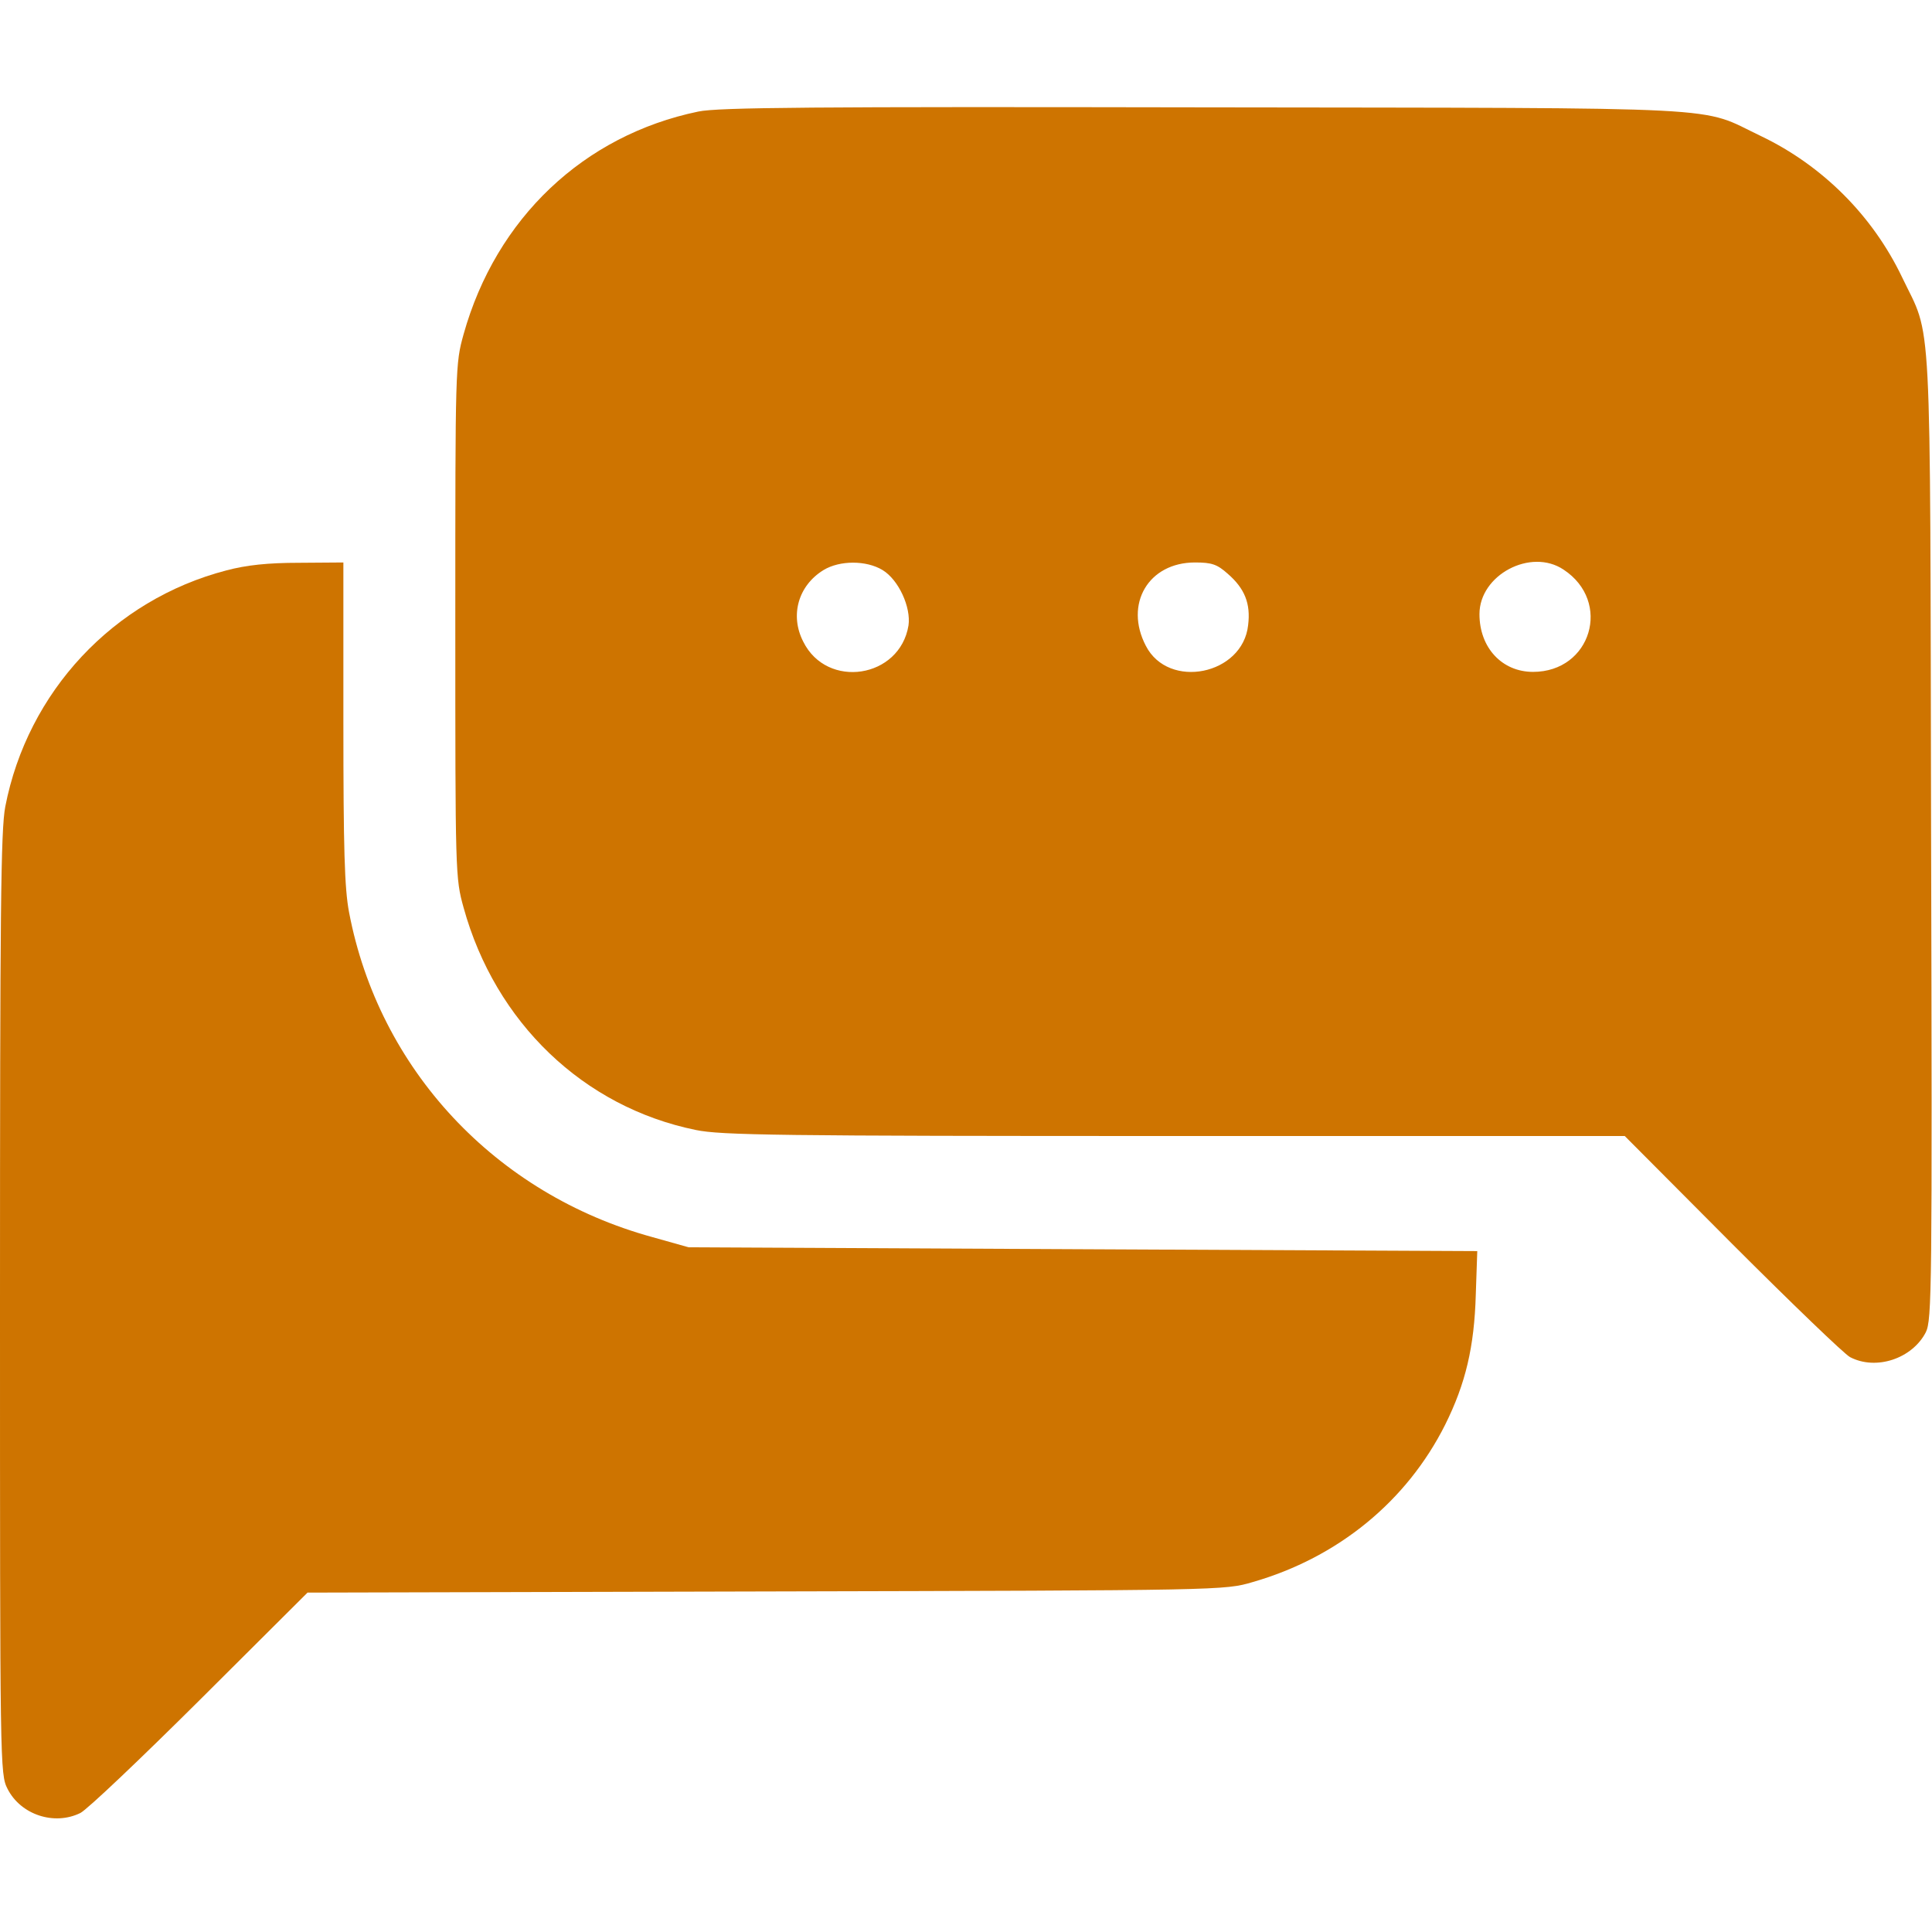 <?xml version="1.0" encoding="UTF-8"?> <svg xmlns="http://www.w3.org/2000/svg" width="30" height="30" viewBox="0 0 30 30" fill="none"><path d="M10.844 1.732C9.062 2.101 7.703 3.39 7.199 5.189C7.07 5.652 7.07 5.693 7.07 9.642C7.07 13.573 7.07 13.632 7.199 14.095C7.691 15.876 9.057 17.189 10.803 17.546C11.195 17.628 12.098 17.64 18.238 17.64H25.229L26.898 19.316C27.818 20.236 28.639 21.027 28.727 21.073C29.131 21.285 29.693 21.097 29.904 20.687C29.998 20.494 30.004 20.048 29.986 12.982C29.969 4.579 30.004 5.288 29.535 4.304C29.078 3.349 28.299 2.57 27.344 2.113C26.359 1.644 27.068 1.679 18.695 1.667C12.643 1.656 11.154 1.667 10.844 1.732ZM13.703 8.851C13.955 9.003 14.148 9.431 14.107 9.712C13.973 10.533 12.842 10.708 12.473 9.964C12.262 9.554 12.396 9.091 12.789 8.851C13.041 8.699 13.451 8.699 13.703 8.851ZM19.064 8.909C19.328 9.138 19.422 9.372 19.381 9.706C19.299 10.48 18.145 10.714 17.793 10.029C17.453 9.378 17.834 8.734 18.555 8.734C18.818 8.734 18.9 8.763 19.064 8.909ZM24.279 8.845C25.035 9.343 24.707 10.433 23.805 10.433C23.324 10.433 22.973 10.058 22.973 9.536C22.973 8.927 23.77 8.505 24.279 8.845Z" fill="#CE7400"></path><path d="M3.516 8.857C1.758 9.314 0.428 10.743 0.082 12.525C0.012 12.888 0 14.159 0 20.253C0 27.448 0 27.548 0.117 27.777C0.322 28.181 0.844 28.351 1.248 28.152C1.354 28.099 2.186 27.308 3.105 26.394L4.775 24.73L11.895 24.712C19.002 24.695 19.014 24.695 19.453 24.566C20.777 24.185 21.844 23.312 22.441 22.122C22.758 21.484 22.893 20.915 22.916 20.101L22.939 19.427L16.816 19.398L10.693 19.368L10.131 19.21C7.693 18.542 5.883 16.603 5.42 14.165C5.35 13.796 5.332 13.187 5.332 11.218V8.734L4.646 8.739C4.154 8.739 3.826 8.775 3.516 8.857Z" fill="#CE7400"></path></svg> 